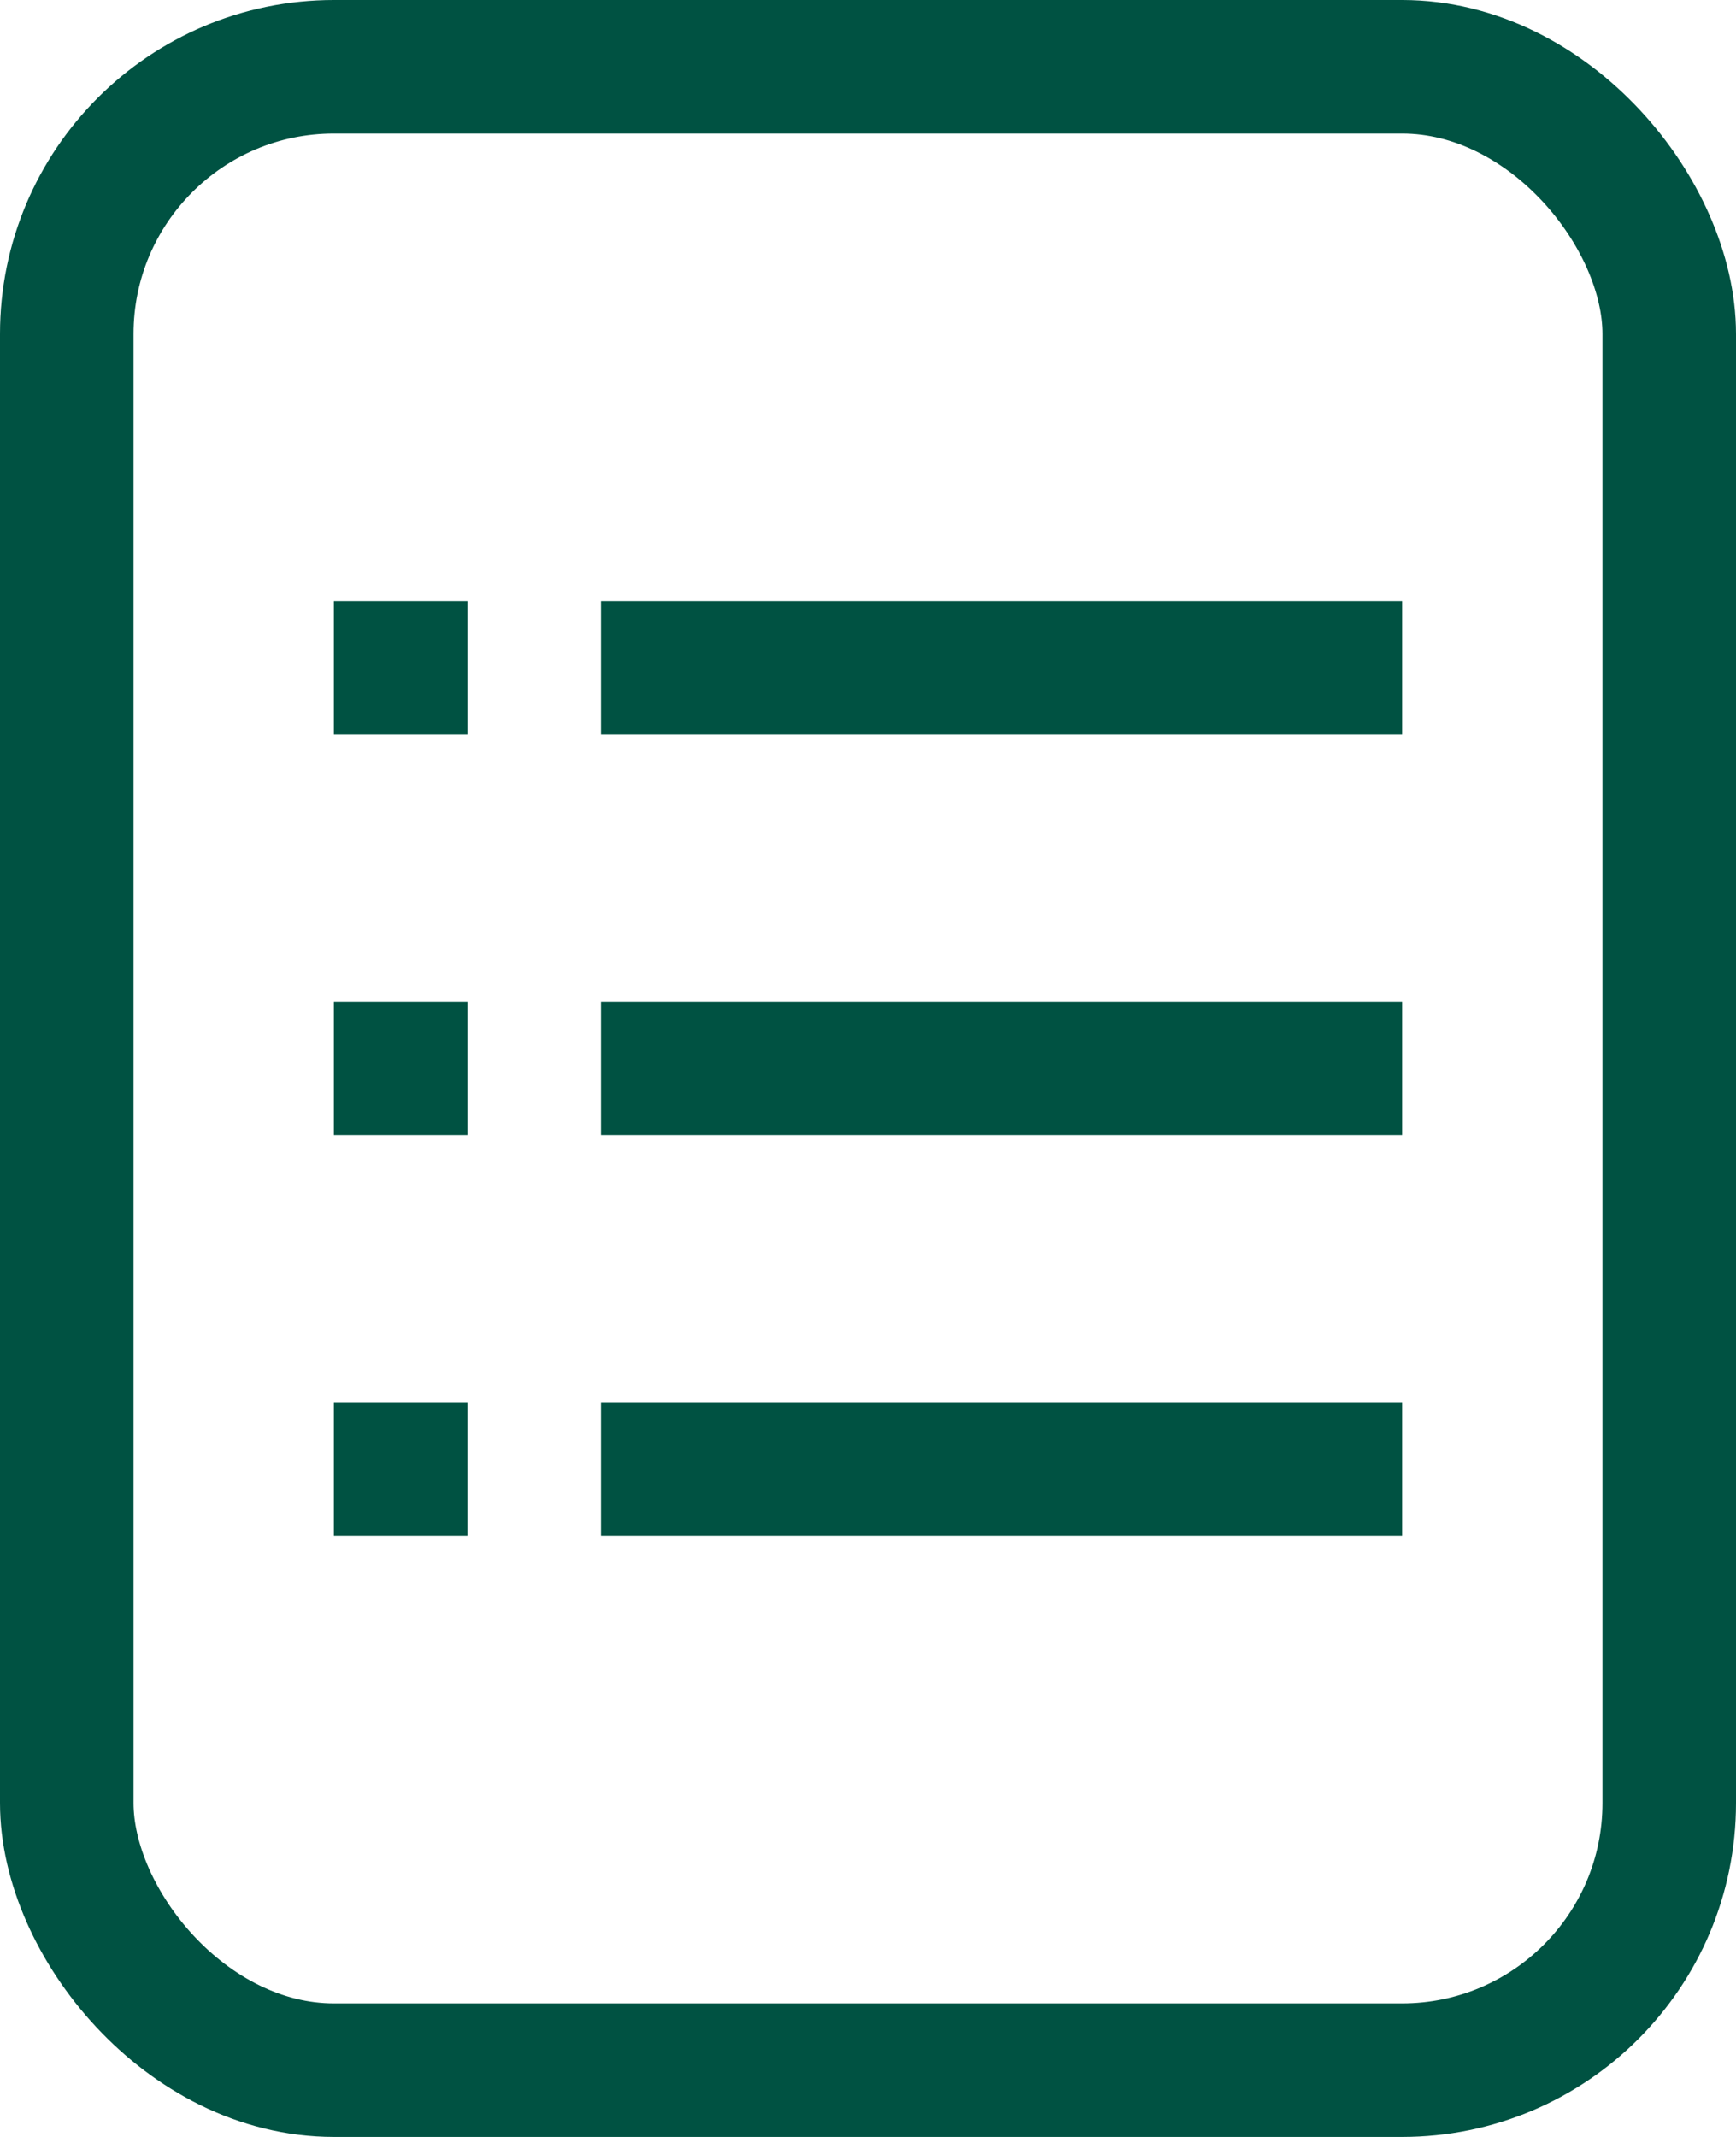 <svg xmlns="http://www.w3.org/2000/svg" viewBox="0 0 26 32">
<defs>
<clipPath id="prefix__a">
<path fill="none" d="M0 0h26v32H0z"/>
</clipPath>
</defs>
<path fill="none" stroke="#005242" stroke-miterlimit="10" stroke-width="2" d="M9 10h12M9 16h12M9 22h12M5 10h2m-2 6h2m-2 6h2"/>
<g fill="none" clip-path="url(#prefix__a)">
<rect width="24" height="30" x="1" y="1" stroke="#005242" stroke-miterlimit="10" stroke-width="2" rx="4" ry="4"/>
</g>
</svg>
